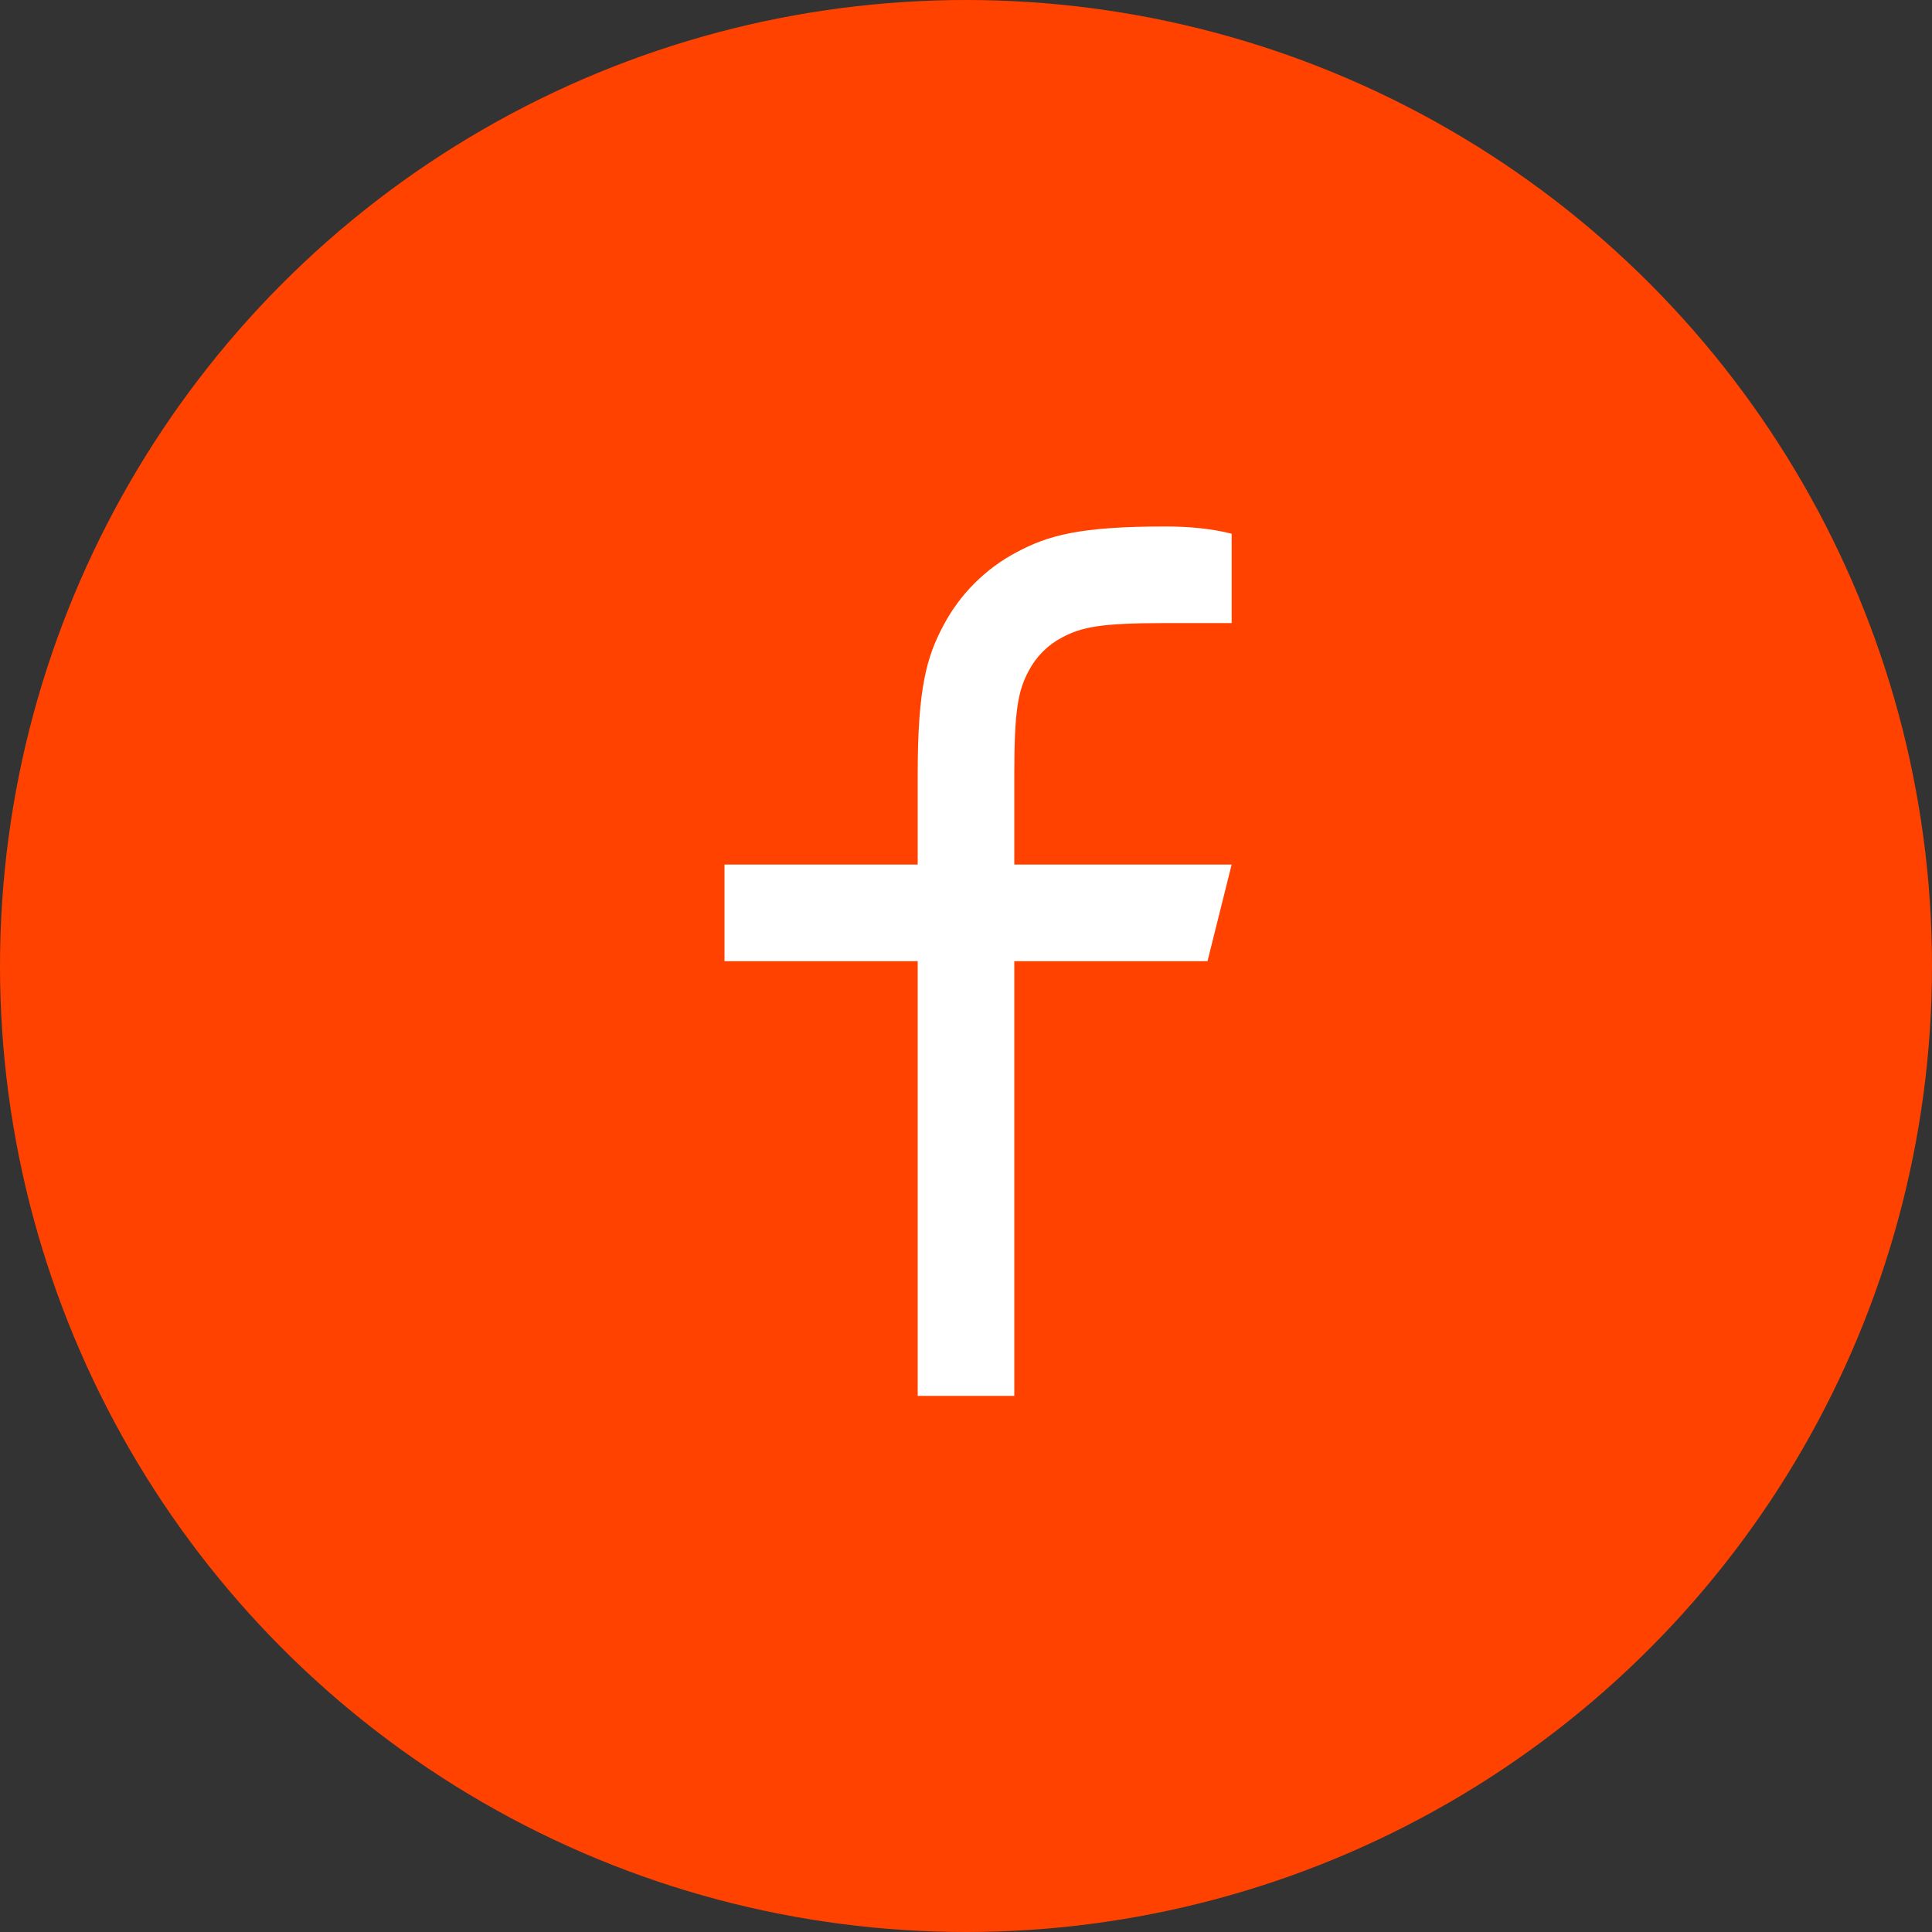 <?xml version="1.0" encoding="UTF-8"?> <svg xmlns="http://www.w3.org/2000/svg" width="40" height="40" viewBox="0 0 40 40" fill="none"><rect x="0" y="0" width="40" height="40" fill="#333333" stroke="none"/><circle cx="20" cy="20" r="20" fill="#FF4200"></circle><path d="M21 17.9H25.5L25 19.9H21V28.9H19V19.9H15V17.9H19V16.028C19 14.245 19.186 13.598 19.534 12.946C19.875 12.302 20.402 11.775 21.046 11.434C21.698 11.086 22.345 10.9 24.128 10.9C24.65 10.9 25.108 10.95 25.5 11.05V12.9H24.128C22.804 12.9 22.401 12.978 21.989 13.198C21.693 13.353 21.452 13.594 21.298 13.89C21.078 14.301 21 14.704 21 16.028V17.9Z" fill="white"></path></svg> 